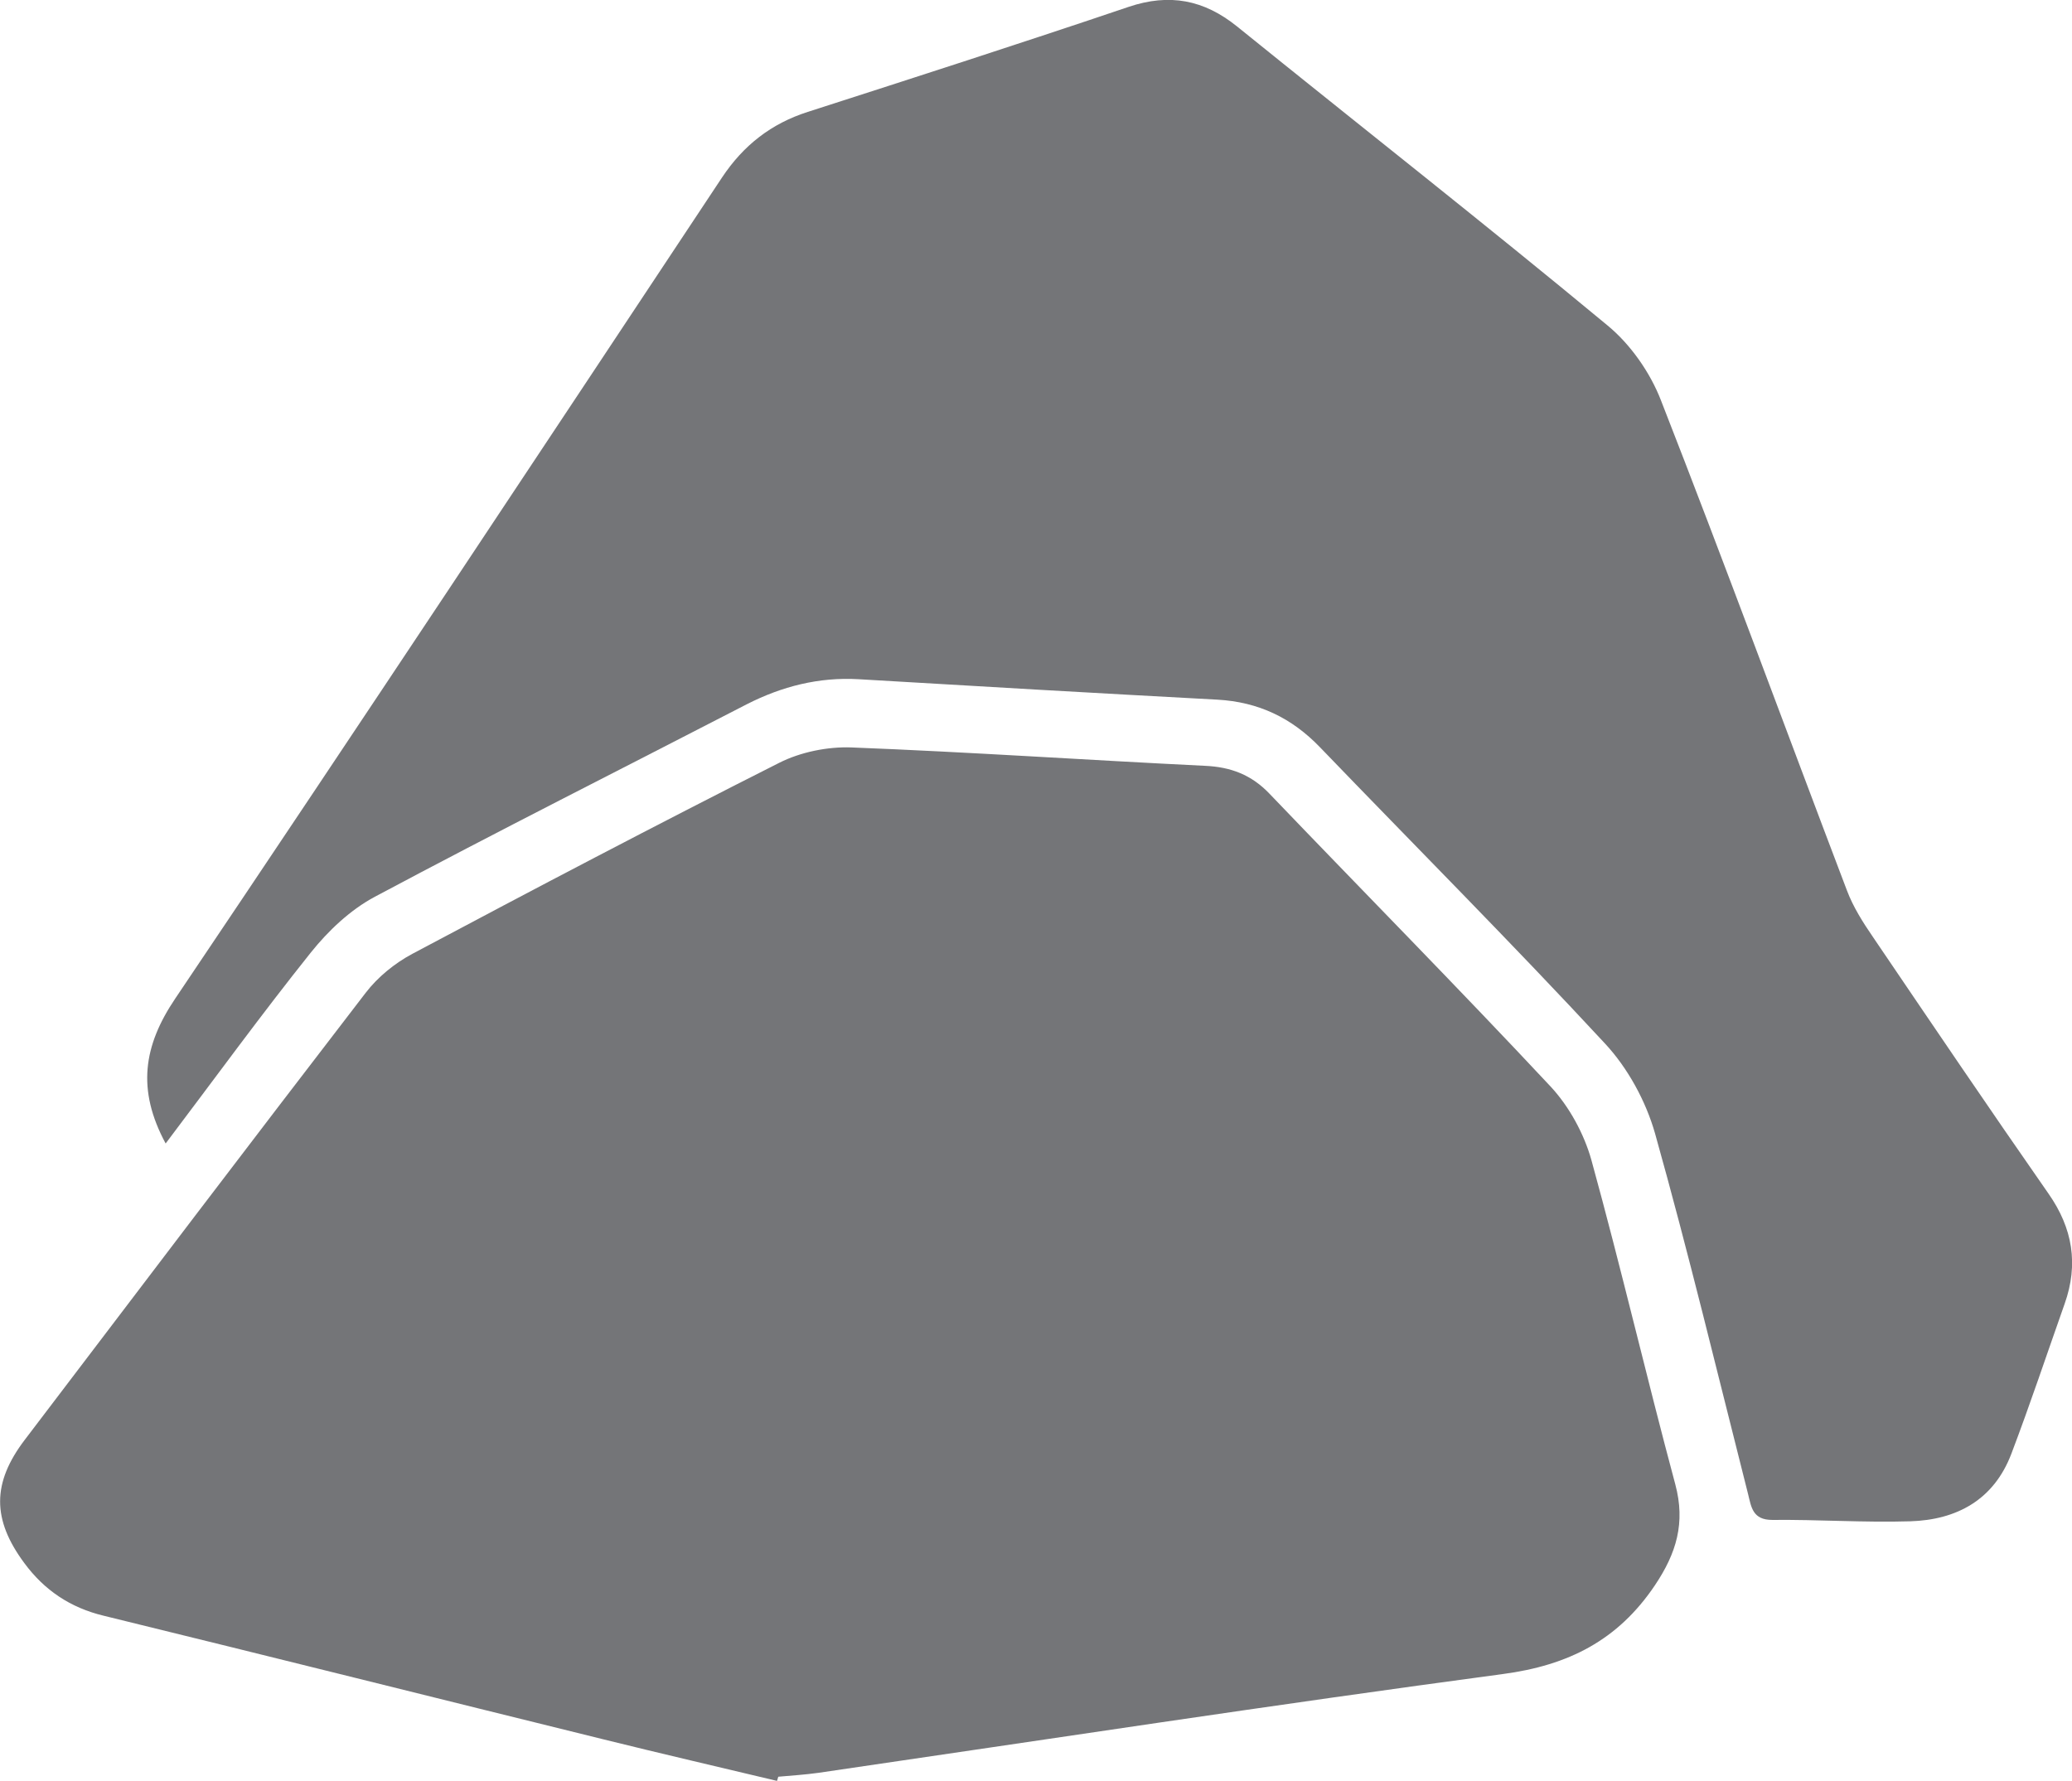 <svg viewBox="0 0 90.2 77.53" xmlns="http://www.w3.org/2000/svg" data-name="Layer 2" id="Layer_2">
  <defs>
    <style>
      .cls-1 {
        fill: #747578;
      }
    </style>
  </defs>
  <g data-name="Layer 1" id="Layer_1-2">
    <g>
      <path d="M33.82,77.53c-2.51-.6-5.02-1.18-7.52-1.8-7.26-1.79-14.52-3.61-21.79-5.39-1.45-.35-2.58-1.11-3.45-2.29-1.41-1.9-1.41-3.49.02-5.37,4.94-6.5,9.87-13,14.84-19.46.53-.69,1.27-1.29,2.04-1.7,5.3-2.82,10.61-5.61,15.96-8.31.93-.47,2.11-.71,3.15-.67,5.13.2,10.26.55,15.39.8,1.12.05,2.02.39,2.81,1.22,4.07,4.25,8.21,8.44,12.23,12.74.81.87,1.46,2.06,1.78,3.21,1.29,4.68,2.39,9.42,3.65,14.11.45,1.68.05,3-.89,4.4-1.61,2.39-3.76,3.48-6.62,3.86-9.94,1.33-19.86,2.85-29.79,4.3-.58.08-1.17.12-1.75.17l-.05.17Z" class="cls-1"></path>
      <path d="M7.21,49.78c-1.26-2.34-.97-4.25.42-6.31,7.99-11.87,15.89-23.81,23.8-35.74.93-1.4,2.14-2.35,3.74-2.86,4.66-1.5,9.32-3,13.96-4.57,1.78-.6,3.28-.31,4.72.85,5.37,4.34,10.8,8.6,16.12,13.01,1.01.83,1.87,2.06,2.34,3.28,2.77,7.08,5.39,14.22,8.09,21.32.27.72.7,1.4,1.14,2.04,2.53,3.73,5.06,7.47,7.64,11.17,1.05,1.5,1.31,3.07.7,4.79-.77,2.18-1.5,4.37-2.32,6.53-.76,2-2.37,2.88-4.41,2.94-2,.06-4-.08-6-.06-.85,0-.91-.55-1.05-1.12-1.33-5.24-2.59-10.5-4.05-15.7-.4-1.41-1.19-2.86-2.19-3.93-4.05-4.37-8.27-8.6-12.4-12.89-1.23-1.28-2.68-1.97-4.46-2.07-5.21-.28-10.41-.58-15.62-.89-1.73-.1-3.34.31-4.87,1.09-5.4,2.79-10.83,5.52-16.19,8.38-1.07.57-2.03,1.48-2.79,2.43-2.15,2.69-4.18,5.48-6.31,8.3Z" class="cls-1"></path>
    </g>
  </g>
</svg>